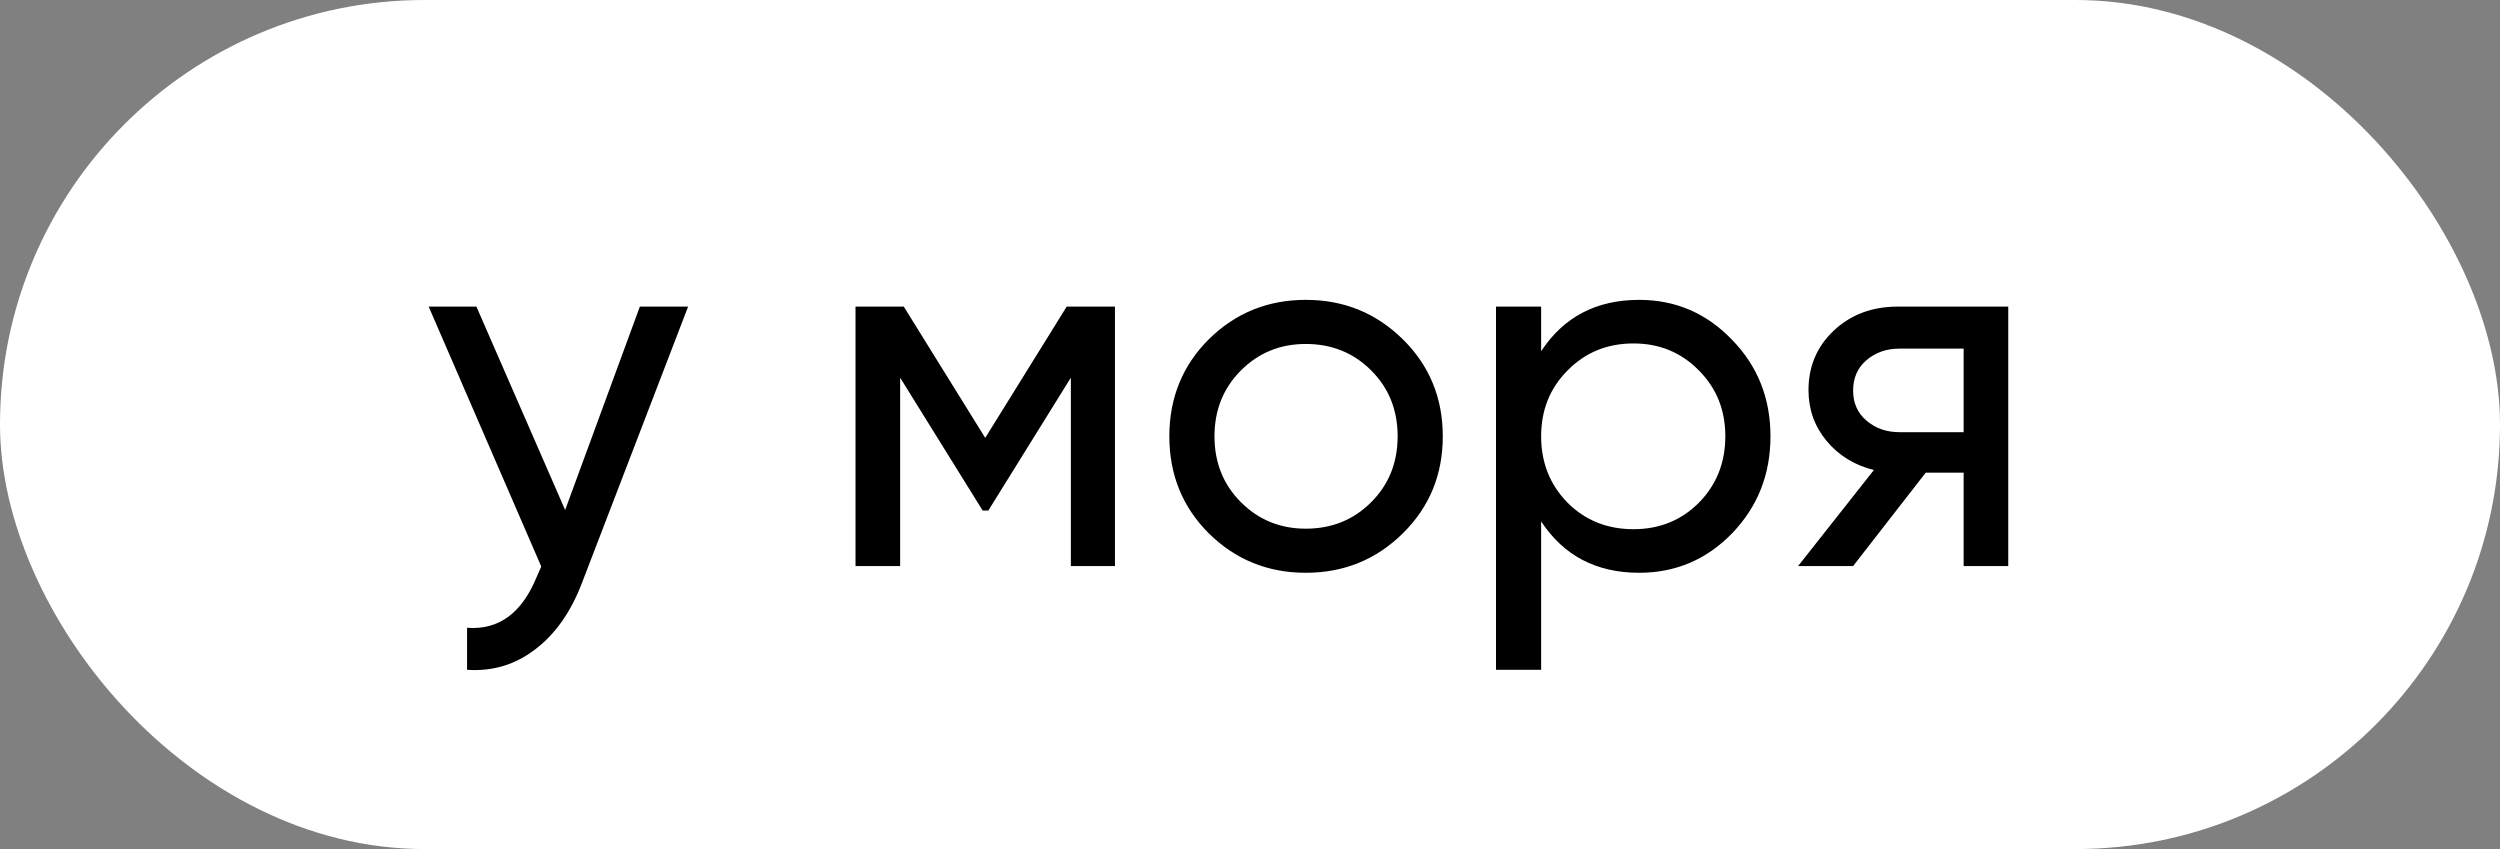 <?xml version="1.0" encoding="UTF-8"?> <svg xmlns="http://www.w3.org/2000/svg" width="53" height="18" viewBox="0 0 53 18" fill="none"><rect x="0" y="0" width="53" height="18" fill="#808080" stroke="none"/><rect width="53" height="18" rx="9" fill="white"></rect><path d="M13.565 6.5H14.588L12.344 12.341C12.109 12.964 11.779 13.437 11.354 13.76C10.929 14.09 10.445 14.237 9.902 14.2V13.309C10.577 13.36 11.072 12.994 11.387 12.209L11.475 12.011L9.088 6.5H10.1L11.981 10.812L13.565 6.5ZM23.637 6.5V12H22.702V8.007L20.953 10.823H20.832L19.083 8.007V12H18.137V6.5H19.16L20.887 9.283L22.614 6.5H23.637ZM29.74 11.307C29.175 11.864 28.49 12.143 27.683 12.143C26.876 12.143 26.191 11.864 25.626 11.307C25.069 10.75 24.79 10.064 24.79 9.25C24.79 8.436 25.069 7.75 25.626 7.193C26.191 6.636 26.876 6.357 27.683 6.357C28.49 6.357 29.175 6.636 29.74 7.193C30.305 7.75 30.587 8.436 30.587 9.25C30.587 10.064 30.305 10.75 29.74 11.307ZM27.683 11.208C28.233 11.208 28.695 11.021 29.069 10.647C29.443 10.273 29.63 9.807 29.63 9.25C29.63 8.693 29.443 8.227 29.069 7.853C28.695 7.479 28.233 7.292 27.683 7.292C27.14 7.292 26.682 7.479 26.308 7.853C25.934 8.227 25.747 8.693 25.747 9.25C25.747 9.807 25.934 10.273 26.308 10.647C26.682 11.021 27.14 11.208 27.683 11.208ZM34.751 6.357C35.521 6.357 36.178 6.639 36.72 7.204C37.263 7.761 37.534 8.443 37.534 9.25C37.534 10.057 37.263 10.742 36.72 11.307C36.178 11.864 35.521 12.143 34.751 12.143C33.842 12.143 33.149 11.78 32.672 11.054V14.2H31.715V6.5H32.672V7.446C33.149 6.72 33.842 6.357 34.751 6.357ZM34.63 11.219C35.18 11.219 35.642 11.032 36.016 10.658C36.39 10.277 36.577 9.807 36.577 9.25C36.577 8.693 36.39 8.227 36.016 7.853C35.642 7.472 35.18 7.281 34.63 7.281C34.073 7.281 33.607 7.472 33.233 7.853C32.859 8.227 32.672 8.693 32.672 9.25C32.672 9.807 32.859 10.277 33.233 10.658C33.607 11.032 34.073 11.219 34.63 11.219ZM42.575 6.5V12H41.629V10.02H40.826L39.286 12H38.12L39.726 9.965C39.316 9.862 38.982 9.657 38.725 9.349C38.469 9.041 38.34 8.682 38.34 8.271C38.34 7.765 38.52 7.343 38.879 7.006C39.239 6.669 39.69 6.5 40.232 6.5H42.575ZM40.265 9.162H41.629V7.391H40.265C39.994 7.391 39.763 7.472 39.572 7.633C39.382 7.794 39.286 8.011 39.286 8.282C39.286 8.546 39.382 8.759 39.572 8.92C39.763 9.081 39.994 9.162 40.265 9.162Z" fill="black"></path></svg> 